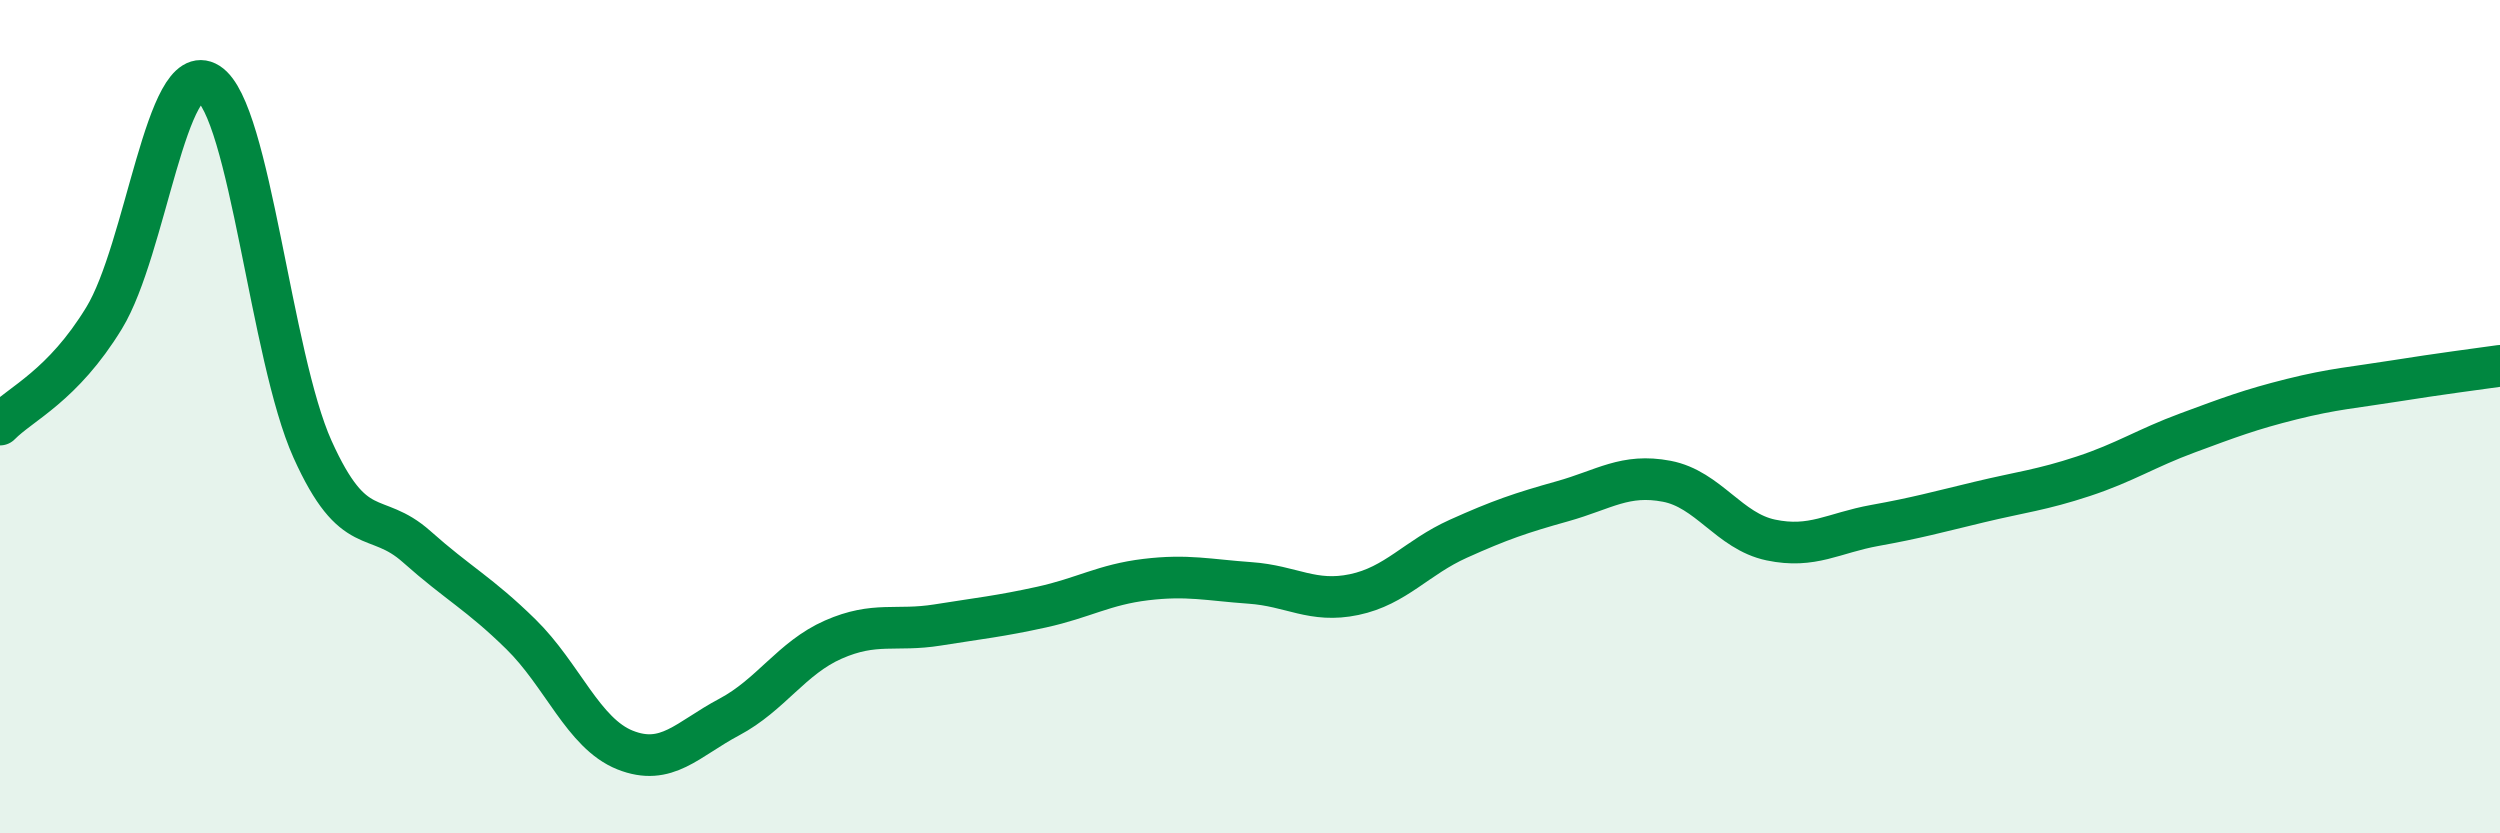 
    <svg width="60" height="20" viewBox="0 0 60 20" xmlns="http://www.w3.org/2000/svg">
      <path
        d="M 0,10.19 C 0.5,9.68 1.5,9.27 2.5,7.63 C 3.5,5.99 4,1.37 5,2 C 6,2.63 6.5,8.56 7.5,10.78 C 8.5,13 9,12.23 10,13.12 C 11,14.01 11.5,14.24 12.5,15.22 C 13.5,16.2 14,17.6 15,18 C 16,18.4 16.5,17.74 17.5,17.21 C 18.5,16.68 19,15.79 20,15.35 C 21,14.91 21.5,15.16 22.5,15 C 23.5,14.84 24,14.79 25,14.57 C 26,14.35 26.5,14.03 27.5,13.91 C 28.5,13.79 29,13.92 30,13.99 C 31,14.06 31.5,14.48 32.5,14.27 C 33.5,14.06 34,13.38 35,12.93 C 36,12.48 36.5,12.31 37.5,12.03 C 38.5,11.75 39,11.36 40,11.55 C 41,11.74 41.5,12.75 42.5,12.96 C 43.5,13.17 44,12.79 45,12.61 C 46,12.43 46.5,12.29 47.5,12.05 C 48.5,11.81 49,11.76 50,11.43 C 51,11.1 51.5,10.76 52.5,10.39 C 53.5,10.02 54,9.83 55,9.58 C 56,9.33 56.5,9.3 57.5,9.14 C 58.5,8.98 59.5,8.85 60,8.78L60 20L0 20Z"
        fill="#008740"
        opacity="0.1"
        stroke-linecap="round"
        stroke-linejoin="round"
      />
      <path
        d="M 0,10.19 C 0.5,9.68 1.5,9.27 2.5,7.63 C 3.5,5.99 4,1.37 5,2 C 6,2.63 6.5,8.56 7.5,10.78 C 8.5,13 9,12.23 10,13.12 C 11,14.01 11.5,14.24 12.5,15.22 C 13.5,16.2 14,17.6 15,18 C 16,18.4 16.5,17.74 17.5,17.21 C 18.5,16.68 19,15.79 20,15.35 C 21,14.91 21.5,15.16 22.5,15 C 23.5,14.84 24,14.79 25,14.57 C 26,14.35 26.5,14.03 27.5,13.91 C 28.5,13.79 29,13.92 30,13.99 C 31,14.06 31.5,14.48 32.5,14.27 C 33.5,14.06 34,13.38 35,12.93 C 36,12.48 36.5,12.31 37.5,12.03 C 38.5,11.75 39,11.36 40,11.55 C 41,11.74 41.5,12.75 42.5,12.96 C 43.5,13.17 44,12.79 45,12.61 C 46,12.43 46.5,12.29 47.5,12.05 C 48.5,11.81 49,11.76 50,11.43 C 51,11.1 51.5,10.76 52.5,10.39 C 53.5,10.02 54,9.83 55,9.58 C 56,9.33 56.5,9.3 57.5,9.14 C 58.5,8.98 59.5,8.85 60,8.78"
        stroke="#008740"
        stroke-width="1"
        fill="none"
        stroke-linecap="round"
        stroke-linejoin="round"
      />
    </svg>
  